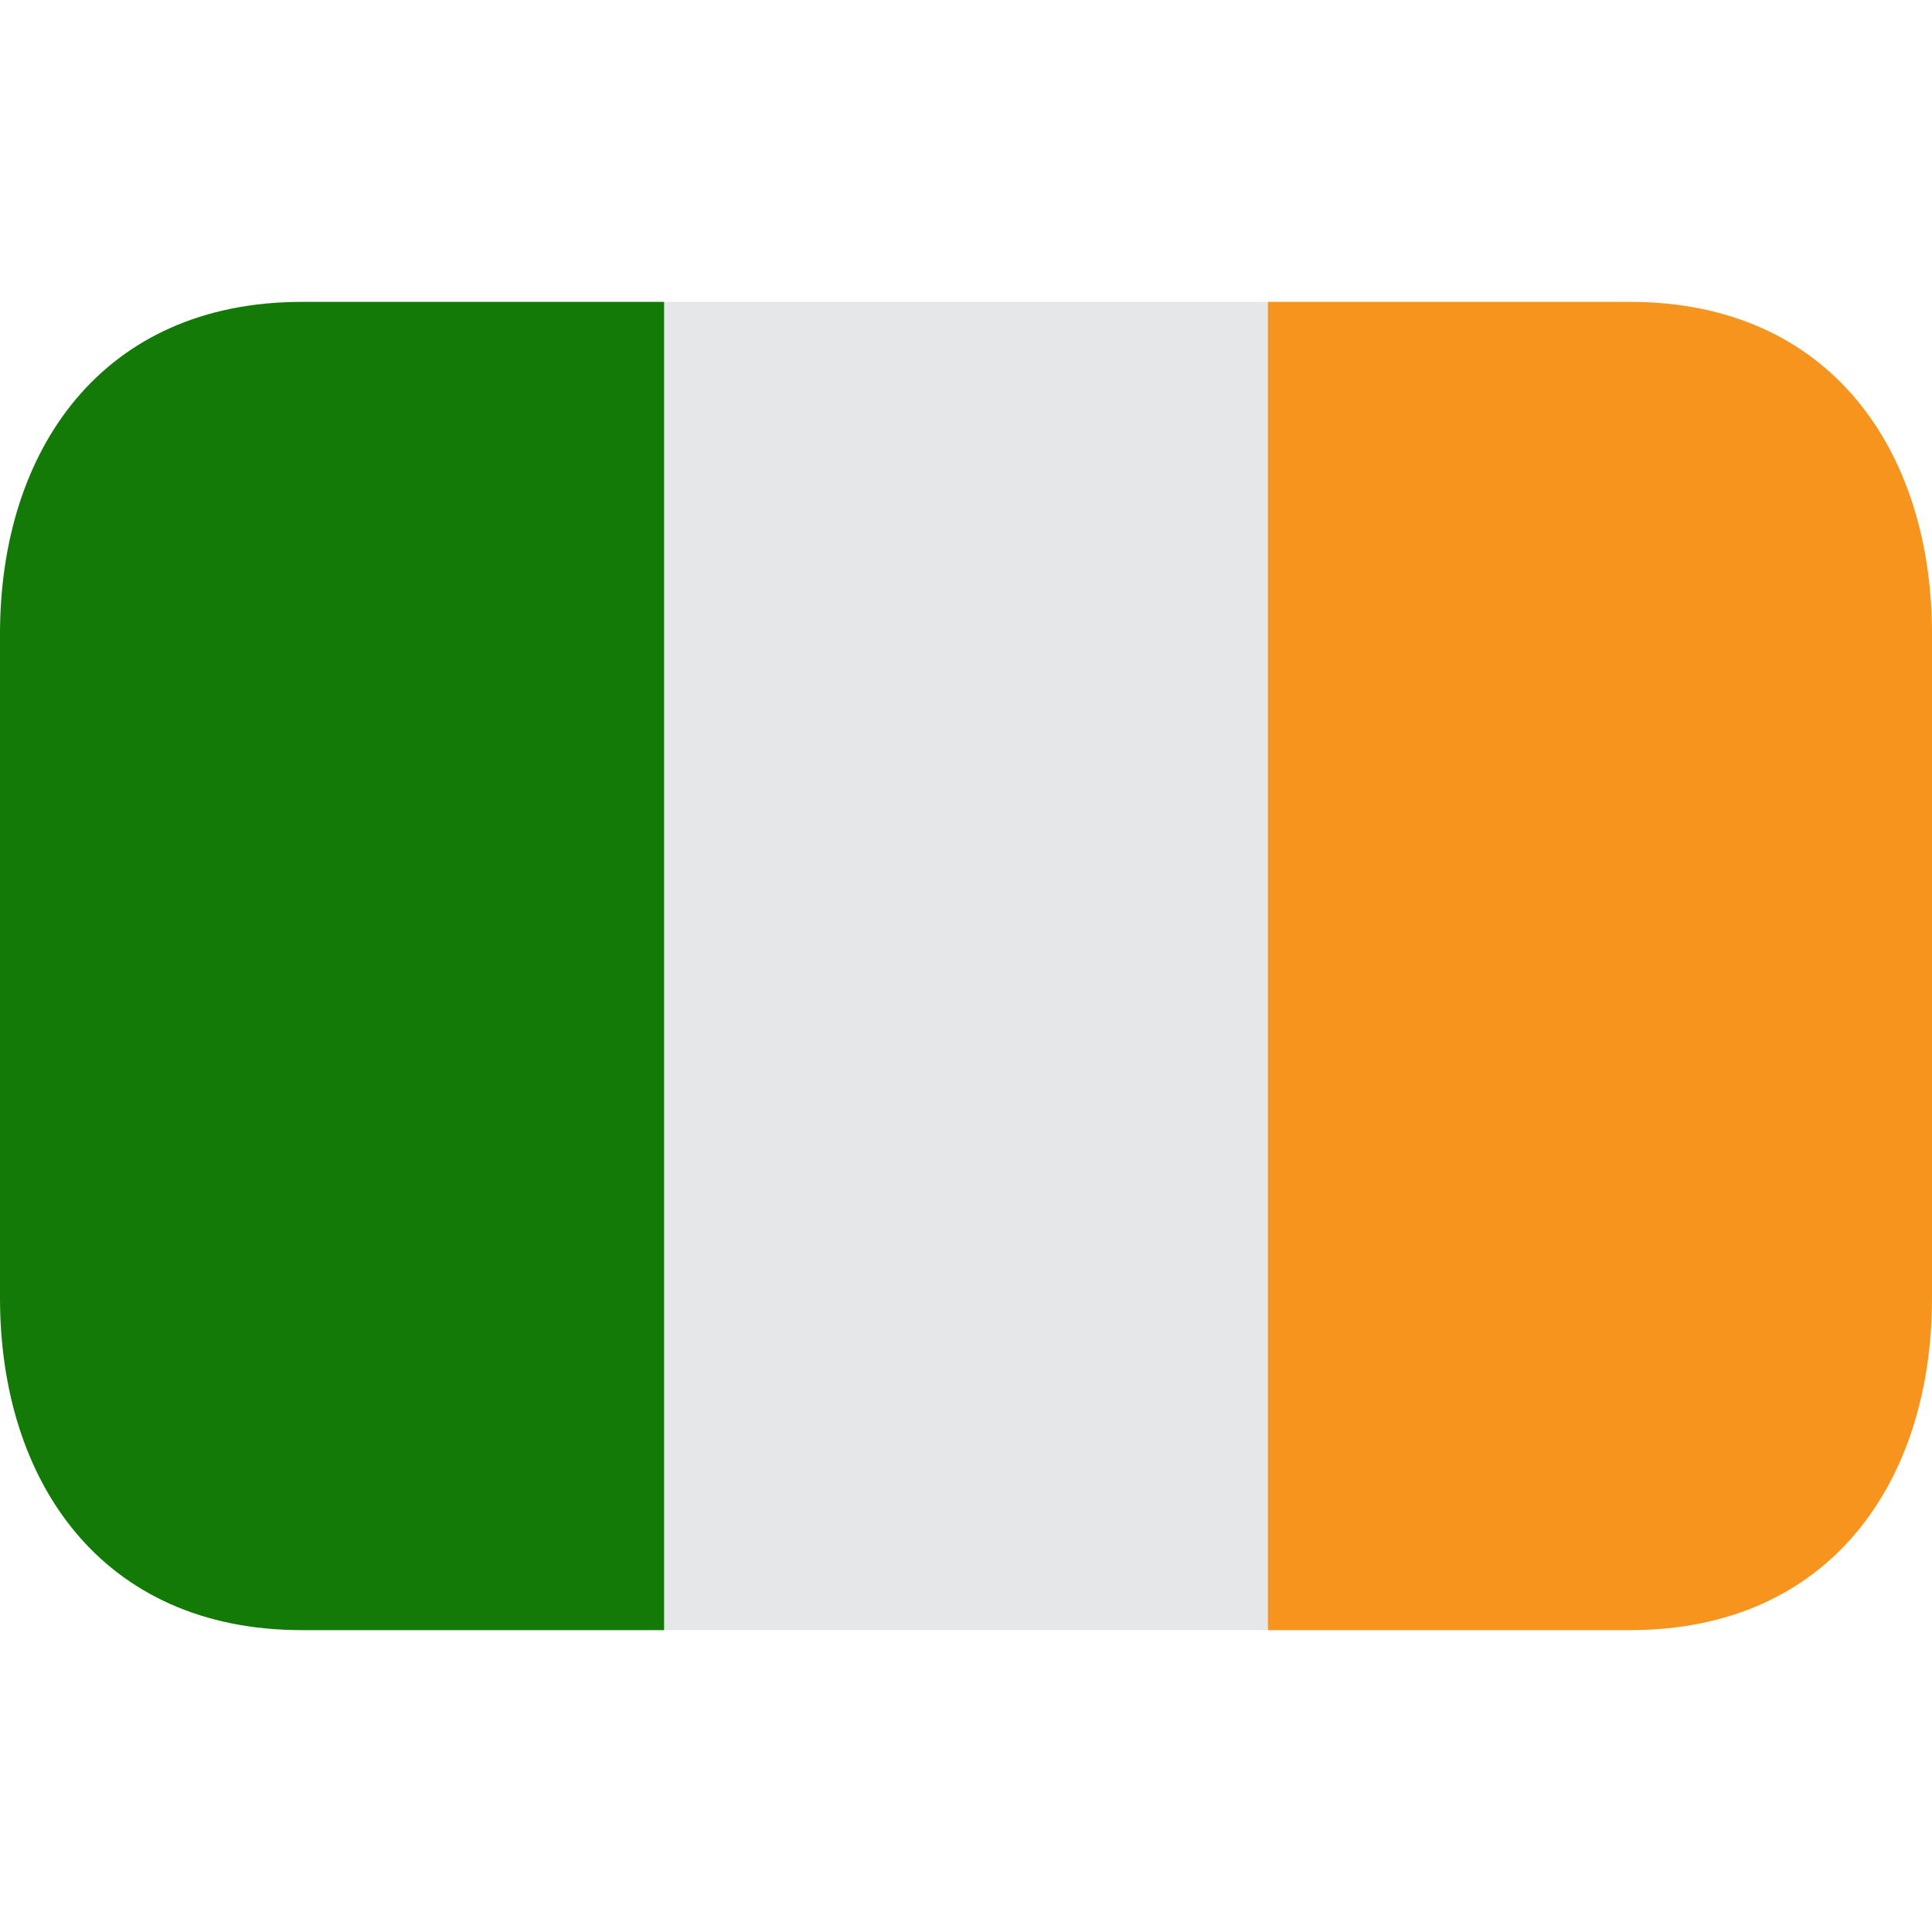 <svg width="24" height="24" viewBox="0 0 24 24" fill="none" xmlns="http://www.w3.org/2000/svg">
<path d="M8.25 3.75H15.75V20.25H8.25V3.75Z" fill="#E6E7E8"/>
<path d="M3.75 3.75C1.265 3.75 0 5.597 0 7.875V16.125C0 18.403 1.265 20.25 3.75 20.25H8.25V3.75H3.75Z" fill="#137A08"/>
<path d="M20.25 3.75H15.75V20.25H20.25C22.735 20.25 24 18.403 24 16.125V7.875C24 5.597 22.735 3.75 20.25 3.75Z" fill="#F7941E"/>
</svg>
